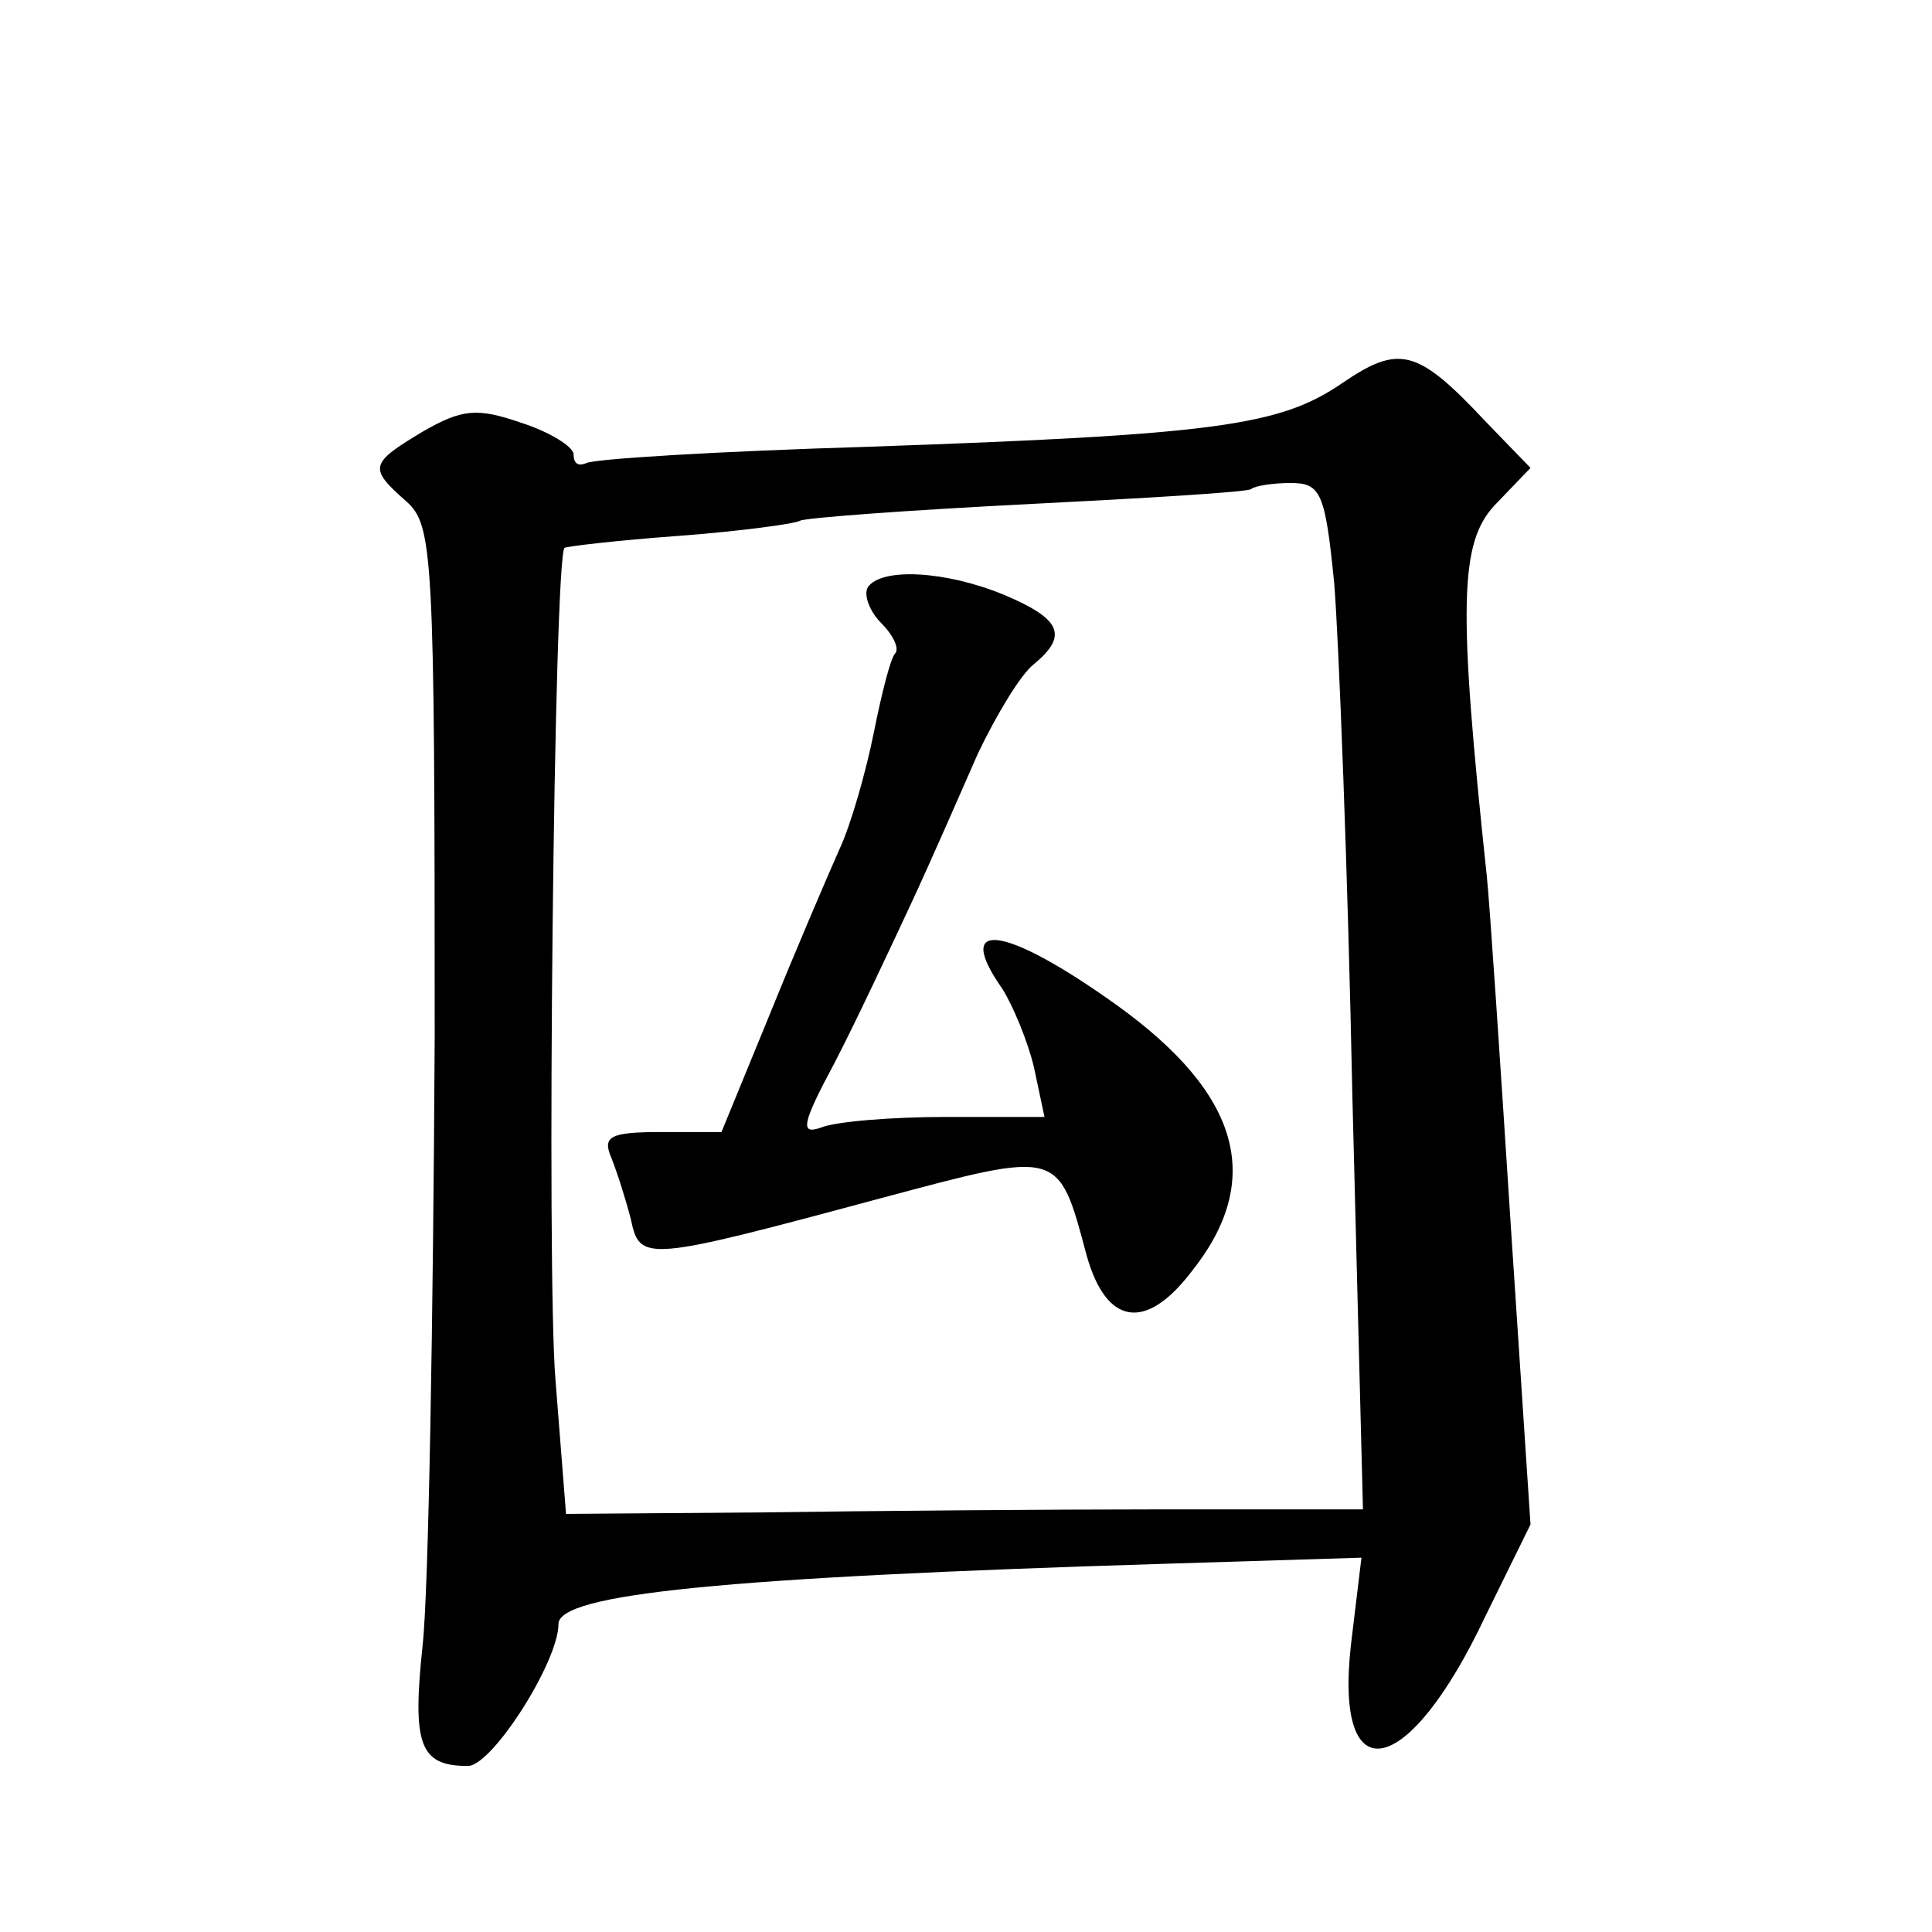 <?xml version="1.0" standalone="no"?>
<!DOCTYPE svg PUBLIC "-//W3C//DTD SVG 20010904//EN"
 "http://www.w3.org/TR/2001/REC-SVG-20010904/DTD/svg10.dtd">
<svg version="1.0" xmlns="http://www.w3.org/2000/svg"
 width="128pt" height="128pt" viewBox="0 0 128 128"
 preserveAspectRatio="xMidYMid meet">
<g transform="translate(0,128) scale(0.1,-0.1)"
fill="#0" stroke="none">
<path d="M889 1026 c-41 -28 -83 -34 -314 -42 -99 -3 -183 -8 -187 -11 -5 -2 -8
0 -8 6 0 5 -16 15 -35 21 -29 10 -39 9 -65 -6 -35 -21 -36 -24 -11 -46 18 -16 19
-33 19 -355 -1 -186 -4 -367 -8 -403 -7 -66 -2 -80 30 -80 16 0 60 69 60 94 0 20
109 31 403 40 l129 4 -7 -58 c-11 -99 38 -89 89 19 l30 61 -13 197 c-7 109 -14
214 -16 233 -19 178 -18 220 5 245 l24 25 -30 31 c-45 48 -57 51 -95 25z m-5 -133
c3 -38 9 -191 12 -340 l7 -273 -134 0 c-74 0 -192 -1 -264 -2 l-130 -1 -7 89 c-6
72 -1 544 6 551 1 1 35 5 76 8 40 3 77 8 80 10 4 2 72 7 151 11 79 4 146 8 148
10 2 2 14 4 26 4 20 0 23 -6 29 -67z M575 891 c-3 -5 1 -16 9 -24 8 -8 12 -17 9
-20 -3 -3 -9 -27 -14 -52 -5 -25 -15 -61 -23 -78 -8 -18 -29 -67 -46 -109 l-32
-78 -40 0 c-34 0 -39 -3 -33 -17 4 -10 10 -29 13 -41 6 -28 9 -28 165 14 120 32
118 33 137 -38 13 -46 39 -50 69 -11 49 61 33 118 -49 177 -74 53 -109 58 -76 11
7 -11 17 -35 21 -52 l7 -33 -65 0 c-36 0 -73 -3 -83 -7 -14 -5 -13 2 9 43 14 27
36 74 50 104 14 30 34 76 45 101 12 25 28 52 37 59 23 19 18 30 -20 46 -39 16 -81
18 -90 5z"/>
</g>
</svg>

